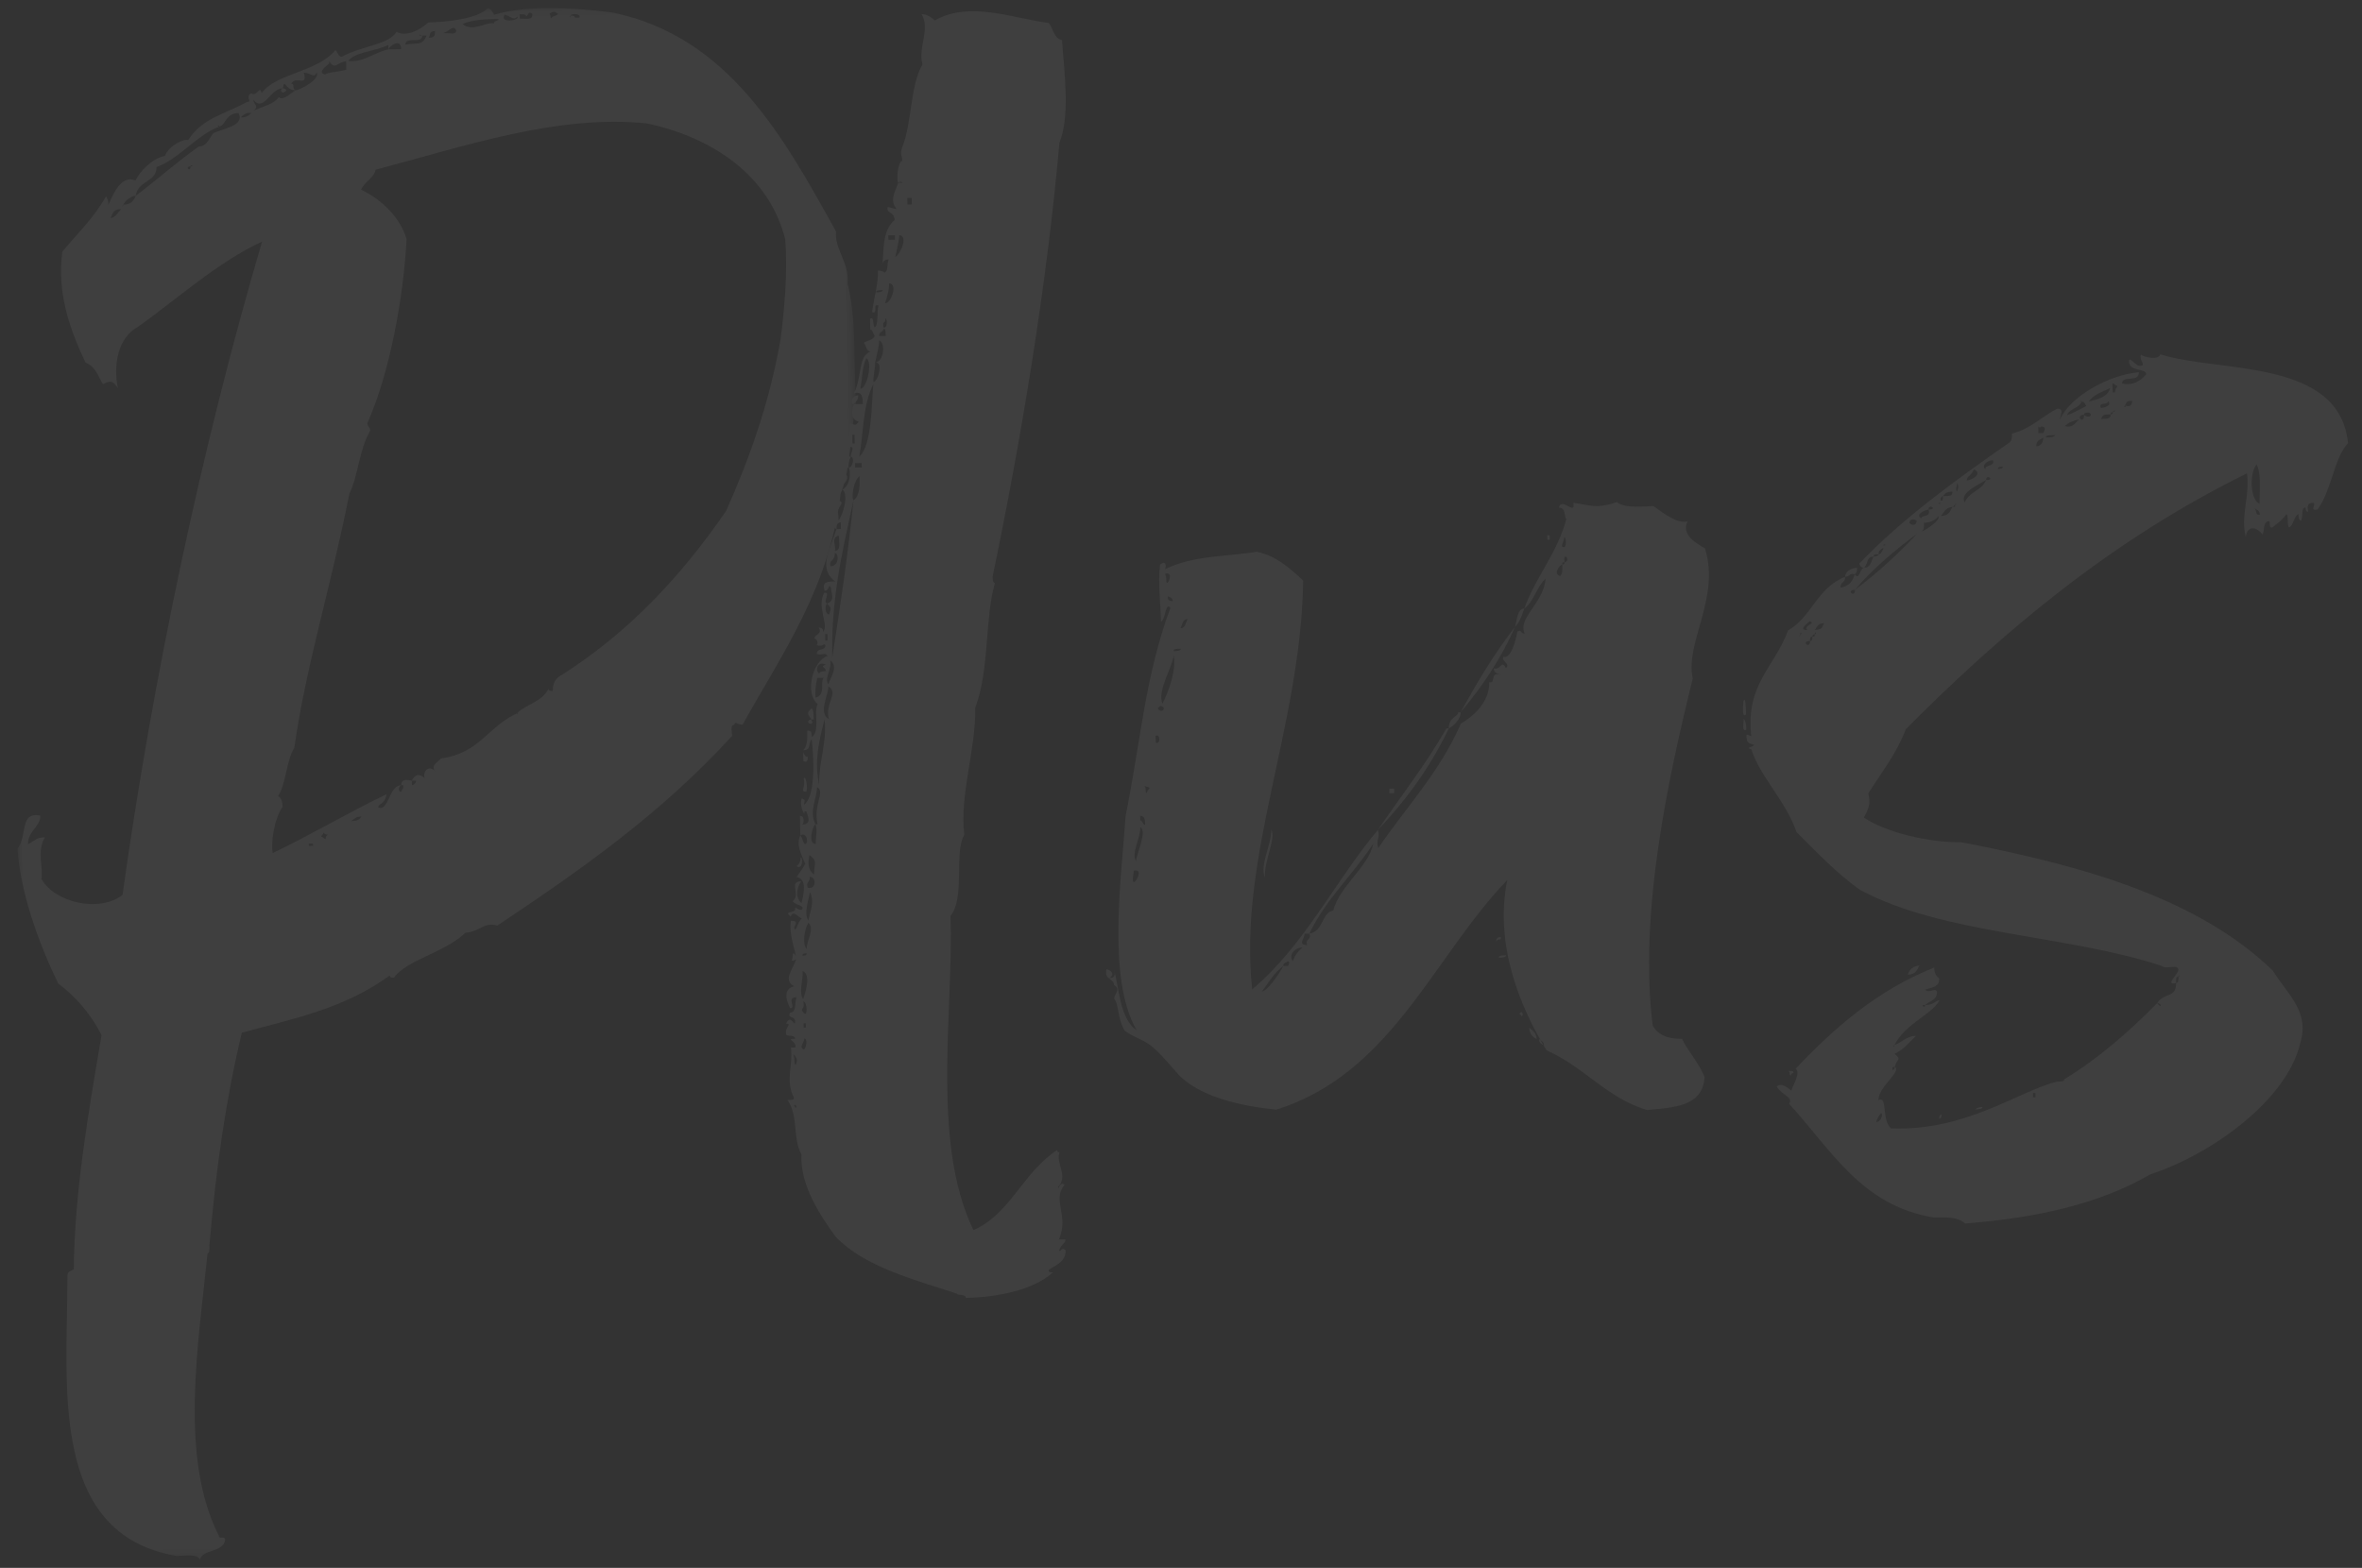 <svg xmlns="http://www.w3.org/2000/svg" xmlns:xlink="http://www.w3.org/1999/xlink" width="244" height="162" viewBox="0 0 244 162">
    <rect x="0" y="0" width="244" height="162" fill="#333333" stroke="none"/>
    <defs>
        <path id="2wm1keifca" d="M0.002 0.059L87.42 0.059 87.42 159.837 0.002 159.837z"/>
    </defs>
    <g fill="none" fill-rule="evenodd" opacity=".061">
        <g>
            <g>
                <g transform="translate(-56 -354) translate(56 354) rotate(-1 95.887 -16.65)">
                    <mask id="su8w1a3lqb" fill="#fff">
                        <use xlink:href="#2wm1keifca"/>
                    </mask>
                    <path fill="#FFF" d="M58.644.961c.44 0 .44.225.44.225h.441c.219-.45-.88-.45-.88-.225-.22.225 0 .225 0 0zM57.328.737c-.223 0-.223-.452-.879 0 .221.224 0 .449.221.449 0-.225.658-.225.658-.45zm-2.636 0c-.437-.452-.437.224-.66.224 0-.224-.221-.224-.66-.224v.449c.66 0 1.32.227 1.32-.45zm-2.855 0c-.658.903 1.534.676 1.316.224-.437.452-.658 0-1.316-.224zm-1.102.903c-.217-.227.444-.227.444-.454-1.318 0-2.639 0-3.736.454 1.097.903 2.418-.227 3.292 0zm-3.95.676c-.221-.676-.658 0-1.319.227.66 0 1.319.224 1.319-.227zm-2.195 0c-.66 0-.444.451-.66.676.66 0 .66-.225.66-.676zm-2.416 77.859h.437-.437zM41.516 3.67c1.095-.227 1.753.225 2.195-.903h-.442c-.437-.224-.437 0 0 0 0 .903-1.753 0-1.753.903zm-1.762 0c-1.537.676-3.51.676-4.169 1.58 1.535.224 2.855-.904 4.169-1.128h1.318c0-1.13-1.095-.452-1.318 0V3.67zm-4.169 79.663c-.662 0-.662.227-1.102.449.88 0 .88-.222 1.102-.45zm-2.418-76.73c.219-.224 1.316-.224 2.195-.45v-.904c-1.1.225-1.1.903-1.758 0v.225c-.218.227-1.315.905-.437 1.13zm-1.316 78.985c0-.225 0-.225.214-.45-.214 0-.214 0-.434-.226 0 .227-.224.227-.224.451.224 0 .224.225.444.225zm-1.76.678h.438v-.224h-.438v.224zM28.776 8.41s-.442-.227 0-.454c.218 0 .657.227 0 .454zm8.565 74.022c1.1.45 1.1-2.257 2.413-2.257-.219 0-.435.676 0 .676 0-.225.223-.225.223-.676h-.223c0-.454.223-.679 1.1-.454v.454c.218 0 .44-.227.44-.454h-.44c.218-.452.662-.903 1.32-.225-.223-.903.658-1.354 1.095-.678-.437-.676.219-.903.66-1.352 3.953-.454 4.832-3.16 7.908-4.515 0 .227.22 0 0 0 .879-.903 2.636-1.128 3.296-2.482 0 .227.217.227.435.227 0-.905.44-1.355.881-1.58 7.029-4.29 12.518-9.93 17.354-16.7 2.415-5.19 4.61-10.833 5.928-17.603.44-2.933.88-6.996.658-10.381-1.539-6.546-7.246-10.61-14.056-12.188-9.228-1.128-18.89 2.033-28.116 4.29-.218.903-1.097 1.128-1.537 2.03 2.197 1.128 3.957 2.934 4.613 5.19-.44 6.095-1.974 13.768-4.392 18.957 0 .451.44.451.219.903-1.1 1.803-1.318 4.74-2.197 6.318-1.977 9.255-4.83 17.828-6.147 26.18-.88 1.354-.88 3.609-1.76 4.963.439.227.439.903.439 1.128-.877 1.13-1.318 3.839-1.095 4.742 3.952-1.806 7.902-4.064 11.857-5.87-.218 1.128-.876.903-.876 1.357zM28.776 7.956c-1.321 0-1.979 2.482-3.076 1.132 0 .45.66.676 0 1.128 1.097-.452 2.197-.679 2.634-1.357.442.451 1.318-.45 1.76-.676.435 0 2.632-1.13 2.195-1.804-.224.674-.658 0-1.319 0 .437 1.577-.876.225-1.318 1.128.442 0 0 .449.442.676-1.1 0-1.1-1.355-1.318-.227zm-3.297 2.482c-.437 0-.658 0-1.098.454.66 0 .88-.225 1.098-.454zm-6.373 5.42c.444 0 0-.227 0 0-.656 0 0 .676 0 0zm3.078-4.063c-2.197.678-4.392 3.385-6.589 4.063 0 1.58-1.974 1.352-2.197 2.931-.437 0-1.097.452-1.313.903-.226.227 0 .227 0 0 .876 0 1.095-.451 1.313-.903 2.197-1.579 3.955-3.158 6.59-4.966.878 0 1.101-.9 1.536-1.35.879-.454 3.297-.678 2.639-2.035-1.32 0-1.32 1.13-1.979 1.357 0-.227-.437 0 0 0zM11.86 20.144c-.876 0-.876.451-1.095.903.44 0 .877-.679 1.095-.903zM25.48 8.41c.658.449.88-.903 1.1 0 1.534-2.03 5.71-2.03 7.683-4.288.221 0 .221.676.66.676 2.198-1.128 4.832-1.128 5.715-2.482.656.451 1.974.227 3.293-.903 1.536 0 5.052-.227 6.147-1.355.223 0 .441.227.658.679 3.296-.903 7.69-.679 12.301 0C74.898 3.443 80.389 13.823 85.66 23.753c-.22 1.806 1.318 3.16 1.102 5.418.877 3.61.435 8.576.658 12.412-.658 2.934-.658 6.77-1.76 9.255-1.316 9.7-6.368 16.473-10.544 23.692-.66 0-.66-.45-.878 0-.435 0-.217.903-.217 1.13-7.467 7.9-15.814 13.542-24.602 19.182-1.316-.451-1.976.676-3.292.676-2.197 2.033-6.15 2.71-7.47 4.515-.217 0-.44 0-.44-.227-4.831 3.387-10.104 4.29-15.375 5.642-1.753 6.77-2.855 13.54-3.736 21.892 0 .676 0 .676-.214.903-1.1 9.252-3.297 20.985.658 29.112 0 .452.656 0 .656.452-.219 1.354-2.414.9-2.634 2.03-.219-.676-1.537-.451-2.416-.451-13.18-2.482-10.983-17.828-10.765-29.108 0-.456.224-.456.66-.683.222-7.895 1.76-16.02 3.297-24.147-1.1-2.255-2.636-4.063-4.391-5.415C1.976 95.745.22 90.554.002 86.042c1.095-1.355.218-3.84 2.418-3.388 0 1.128-1.323 1.582-1.323 2.934.879-.45.879-.676 1.758-.676-.88 1.354-.219 3.16-.435 4.29 1.316 2.482 5.928 3.61 8.344 1.804C14.28 68.663 19.771 44.74 26.36 23.753c-4.613 2.033-9.007 5.87-12.962 8.578-2.194 1.128-2.634 4.061-2.194 6.319-.44-.679-.658-.903-1.54-.452-.437-.676-.655-1.806-1.757-2.257-1.537-3.385-2.855-7.221-2.195-11.51 1.537-1.805 3.297-3.384 4.613-5.642.22.452.22.452.22.903.438-.903 1.314-3.158 2.853-2.482.44-.903 1.758-2.257 3.078-2.482.435-1.127 2.195-1.806 2.416-1.579 1.537-2.257 3.51-2.482 6.15-3.839.658 0-.221-.451.437-.9z" mask="url(#su8w1a3lqb)"/>
                </g>
                <path fill="#FFF" d="M94.552 21.101h.452v-.678h-.452v.678zm-.906 3.158c0 .45-.225 1.355-.447 2.255.674-.446 1.35-2.255.447-2.255zm-1.126.45h.679v-.45h-.68v.45zm-.003 4.514c0 .679-.227 1.353-.45 2.031.678 0 1.354-2.03.45-2.03zm-.676 4.515c.45.223.45-.905.227-.905 0 .452-.227.452-.227.452v.453zm.227.901c0-.45 0-.9-.227-.678 0 .229-.455.229-.455.678h.682zm-.906-4.513c.224 0 .679 0 .679-.224-.455 0-.68 0-.68.224zm.224 4.965c0 .451-.224 1.356-.45 2.255.905 0 1.132-2.026.45-2.255zm-.45 2.255c0 .68-.226 1.357-.226 2.035.452 0 1.13-2.035.227-2.035zm-.905-.447c-.448.9-.448 2.028-.675 3.158.675 0 1.354-2.711.675-3.158zm.679 2.707c-1.127 2.03-1.127 5.188-1.583 7.446 1.36-1.128 1.36-5.643 1.583-7.446zm-2.03 8.576h.676v-.45h-.677v.45zm-.23-2.485h.227v-.903h-.227v.903zm.677-4.964c0 .676-.45.676-.45.903-.45 0-.227-.903.45-.903zM88 48.18c-.901 0-.227-1.352.227-1.127 0 .227-.227.227-.227 1.127zM87.1 49.99c0-.456.225-.456.225-1.13.903-.227.45 1.13-.225 1.13zm-.232 2.477c-.222 0 0-.676-.222-.9 1.128 0 .222.676.222.9zm0 2.71c-.902.229-.222 1.127-.447 1.58.679 0 .447-.902.447-1.58zm-.902 12.64c.902-5.192 1.808-10.61 2.485-16.25.677-.454.677-1.577.677-2.485-.677.452-.9 2.258-.677 2.485-1.351 5.64-2.485 10.155-2.485 16.25zm.455-10.832c0 .9-.68.676-.455 1.35.902 0 .902-1.35.455-1.35zm-.68 11.056c.225.9-.676 1.806-.224 2.484.225-.678 1.129-1.808.225-2.484zm-.224-5.867c-.23.227-.23 1.127.225 1.127.224-.676.224-.676-.225-1.127zm-.227 3.836h.227v-.678h-.227v.678zm.227 4.737c0 .903-1.131 2.71 0 3.386-.452-1.577 1.129-2.707 0-3.386zm-.23-1.579c0-.451-.676-.451 0-.676-.901-.451-1.126.676-.676.906 0-.23.454-.23.676-.23zm-.222 4.965c-.68 2.484-1.129 4.29-.68 6.772 0-2.482.902-4.288.68-6.772zm0-4.286h-.68c-.224.9-.224 1.352-.224 2.03 1.126-.227.45-1.579.904-2.03zm-1.129 17.152c0-.903.225-1.354 0-2.033h.225c-.454-2.028.904-3.385 0-3.836 0 1.13-.904 2.484-.225 3.836-.23 0-.906 2.033 0 2.033zm-.23-12.415c-.449 0-.449-.451 0-.451 0 .231.23.231 0 .451zm0-1.58c.23 0 .23.452.23 1.129h-.23c-.449-.677-.449-.677 0-1.128zm-.449 15.123c0 .227-.452 1.357.45 2.03 0-1.13.454-1.352-.45-2.03zm0 2.257c0 .679-.452.45-.227 1.13.906.222.906-1.13.227-1.13zm0 1.58c-.227.902-.677 2.257-.227 2.933.227-1.125.677-1.804.227-2.934zm0-13.993c0 .225 0 .679-.452.452v-.903c.225.451.225.451.452.451zm-.227 3.61c-.677 0 0-.451-.225-1.352.225-.454.452 1.13.225 1.352zm0 13.543c-.45.676-.677 2.255-.225 2.706 0-.9.902-2.03.225-2.706zm-.674 10.831h.224v-.451h-.224v.451zm-.003-7.444c.227 0 .452 0 .452-.229-.225 0-.452 0-.452.23zm0 4.735c.227.903-.452.679 0 1.13.452.676.452-1.13 0-1.13zm0-3.158c0 1.13-.452 2.258 0 2.934.227-.676.904-2.485 0-2.934zm0 6.997c.227.222-.676.903 0 1.128.227-.225.452-1.128 0-1.128zm-.452-17.83s.452-.228.452-.901c.227 0 .227 1.352-.452.9zm-.676 24.822c0-.22.224.457.224 0 0-.22-.224-.22-.224 0zm0-5.413c.224.681 0 .9.224 1.128.228-.447.228-.674-.224-1.128zm.224-.676c.228-.68-1.128-.903 0-.903 0-.454-.904-.222-.904-.454-.224-.673.68-1.127 0-1.127.452-.899.68 0 .904 0 .228-.899-.904-.452-.452-1.128.68 0 .452-1.13.68-1.581-1.132 0 0 1.13-.68 1.13-.452-.903-.676-2.029.452-2.26-1.128-.674-.224-1.577.228-2.707 0-.225-.228.227-.452 0 .224-.225 0-1.128.452-.447-.228-1.132-.68-2.484-.452-3.614 1.128 0 0 .676.452.903.224-.227.224-.676.676-1.13-.452-.225-.904-.898-1.128-.225-.904-.673.676-.224.452-.903.224 0 .224.23.676.23.452-.457-.676-.457-.904-.906.904-.678-.452-2.033.904-2.033-.452.681-.676 1.58 0 2.26.227-.905.677-2.484-.452-2.709.452-.678.68-.9.904-1.357-.452-1.127-.904-2.028-.452-2.93.227.224.227.678.452.902.452 0 .225-1.354-.452-.903v-2.03c.452 0 .452.676.227.9 1.127 0 .45-1.127.45-1.352-.225 0-.225 0-.225.225-.225-.225-.452-1.128-.225-1.58.45.225.225.225.225.679 1.131-.905 1.131-4.288.902-6.773-.45.452 0 1.128-.902 1.128.452-.451.452-1.128.452-2.028.45 0 .45.224.45.678.904-.454.23-2.711.679-3.387-1.356-1.13-.45-4.515 1.13-4.967-.451-.449-.451 0-1.13-.227 0-.673.901-.222.901-.903-.222-.224-.222.23-.901 0 .225-.224 0-.676-.225-.676 0-.451.904-.451.45-1.127.454 0 .454.224.454.454.677-.679-.68-2.71.222-4.064.68 0-.222.9.23 1.128.904-.227.45-1.128.45-1.582-.225-.676-.225.454-.68.23-.222-.906.23-.906 1.134-.906-1.81-1.352-.455-3.385.225-5.416h.454v-.678c-.454 0-.454.456-.454.678-.68-.222 0-1.352 0-1.803.222 0 .222.222.222.9.457-.449 1.133-2.709.457-3.158.903-.449.903-2.033.676-2.26.45 0 .677-1.127.227-1.127 0-.225.223-.676.223-.9-.223-.228-.223 0-.677 0 .227-.68.454-1.58.454-2.485.223-.222.45.449.9-.222-.9-.23-.677-1.357-.45-1.809h.906c0-.676 0-1.354-.906-1.127.906-1.582.45-3.84 1.81-4.29-.456 0-.456-.677-.679-.9.223-.228.902-.228 1.129-.68-.227-.45-.227-.678-.45-.678v-1.128c.45-.222.223.452.45.905.45-.227.225-1.579.45-2.257-.677-.227 0 .9-.677.678.227-1.583.676-2.709.676-4.29.455 0 .682.224.682.224.45-.224.222-.898.45-1.35-.45 0-.677.223-.677.674.227-1.579 0-3.61 1.358-4.737 0-.9-.909-.678-.682-1.354.228 0 .682.224.904.224-.676-.9-.222-1.581.225-2.709h.454c-.227-.222-.454 0-.454 0-.225-.222 0-2.257.454-2.257 0-.452-.227-.672 0-1.352 1.129-2.707.904-6.321 2.26-8.574-.454-1.809.904-3.615 0-5.194.447 0 .904.227 1.351.676 3.618-2.028 8.362 0 11.75.454.45.45.45 1.58 1.354 1.806.225 3.837.68 7.896-.452 10.605-1.578 14.897-4.517 30.692-7.68 44.687 0 .224 0 .676.227.676-1.129 3.612-.68 8.8-2.258 12.864 0 4.288-1.807 9.028-1.36 13.089-1.127 1.806 0 6.545-1.58 8.349.229 9.255-2.483 23.246 1.81 32.503 3.84-1.581 5.193-5.871 8.811-8.129 0 .23 0 .23.222.23-.45 1.127.907 2.481-.222 3.607 0 .451.222-.676.677-.225-1.358 1.58.452 3.158-.677 5.643h.677c0 .451-.455.451-.677 1.13.222.222.222-.454.677 0 0 1.352-1.358 1.581-1.806 2.03 0 .225.225.225.448.225-2.03 1.806-5.871 2.482-9.035 2.482 0-.45-.906-.225-.906-.45-4.512-1.58-9.484-2.935-12.425-6.096-1.58-2.253-3.61-5.415-3.386-8.576-.904-1.58-.224-4.064-1.356-5.643.452 0 .68 0 .68-.222-.904-1.803 0-3.387-.228-5.19h.452z" transform="translate(-56 -354) translate(56 354) rotate(-1 95.803 67.71)"/>
                <path fill="#FFF" d="M162.08 55.795c0 .235-.25.708-.25.942.498.471.498-.942.25-.942zm-.25 2.824c-.252 0-1.004.942-.252 1.179.252-.237.252-.471.252-1.179.25 0 .25-.234.25-.234.75-.235-.25-1.177 0 0-.25 0-.25 0-.25.234zm-1.502-2.59h.249v-.468h-.25v.469zm-1.254 52.27c0-.469-.246-.469-.5-.706 0 .471.254.471.5.706zm-1.5-1.885c.25.237.75.474.75 1.18-.5-.237-.75-.706-.75-1.18zm-.752-41.435c.252-.705.252-1.886 1.002-1.886-.25.707-.501 1.413-1.002 1.886zm0 40.26c0-.238-.498-.238 0-.472 0 0 .252.234 0 .471zm-.498-8.948h.498-.498zm-1.004 2.59c0 .236-.504.236-.75.236 0-.236.246-.236.75-.236zm-.504-1.885c0 .471-.246 0-.495.471 0-.47.249-.47.495-.47zm-3.752-23.307c1.752-3.06 3.506-5.884 5.758-8.71-1.502 3.295-3.503 6.121-5.758 8.71zm-1.25 1.648c0-1.177 1.001-1.177 1.001-1.648h.25c0 .706-.753 1.413-1.252 1.648zm-6.26 6.592h.504v-.471h-.503v.47zm-1.25 3.768c2.501-3.532 5.005-6.592 7.26-10.36h.25c-2.004 4.002-4.508 7.3-7.51 10.36zm-4.757 8.241c.75-2.591 3.758-4.473 4.253-6.828-2.25 3.297-5.008 5.65-6.76 9.181 1.506-.237 1.254-2.118 2.507-2.353zm-3.004 2.353h.498c.254.705-.498.471-.247 1.176-1.001 0-.251-.705-.251-1.176zm-.252 1.413c-.75 0-1.5.706-1 1.413.25-.707.502-.942 1-1.413zm-3.755-7.297c-.498-1.416.753-3.297.753-4.947.498.942-.753 3.063-.753 4.947zm-.498 11.768c.498 0 1.749-1.647 2.252-2.59h.501s.25-.468 0-.468c-.5.235-.5.235-.5.469-1.002.708-1.506 1.65-2.253 2.59zm-7.011-38.609c-.501 0-.501.469-.75.94.503 0 .503-.471.75-.94zm-.75 3.06c-.499 0-.75 0-.75.235.251 0 .75 0 .75-.235zm-1.251-5.415c0 .237 0 .47.5.47 0-.233-.254-.47-.5-.47zm-.252-2.353c.252.469 0 .94.252.94.246-.237.5-1.179-.252-.94zm.753 8.474c-.255 1.413-1.754 3.531-1.251 4.944.75-1.413 1.502-3.531 1.25-4.944zm-1.503 5.179l-.251.236c.503.706 1.001-.236.251-.236zm-.503 3.062v.706c.503.237.503-.942 0-.706zm-1.25 5.18c.25.236 0 .705.25.705 0-.469.753-.469-.25-.706zm0 4.002c0-.471 0-.942-.499-.942v.47c.25 0 .25.472.498.472zm-.499.236c0 1.177-1.002 2.587-.5 3.532 0-.708 1.25-3.063.5-3.532zm-.755 4.474c0 .234-.247 1.176 0 1.176.254 0 1.004-1.413 0-1.176zm-3 10.12c.75.238.75.709.25.943.5 0 .75-.234.5-.942.498 1.65.498 5.181 2.25 6.36-3-5.418-1.25-16.012-.747-22.133 1.751-8.005 2.252-14.36 5.002-21.426-.498-.705-.498 1.179-.996 1.413 0-1.65-.252-4.002 0-5.886.498-.471.75 0 .498.47 3.005-1.412 6.508-1.176 9.516-1.647 2 .471 3.251 1.648 4.75 3.06-.497 15.069-7.254 28.49-6.006 42.146 5.509-4.476 8.765-11.067 13.27-16.246.252.942-.252.942 0 1.881 3.002-4.234 6.508-7.768 8.76-12.712 1.253-.706 3.005-2.119 3.005-4.237.747.234 0-1.176 1.25-.708-.503-.234-.75-.234-.75-.708.75.24.75-.94 1.251 0 .504-.468-.5-.702-.249-1.176.753.237 1.251-1.41 1.503-2.587.5-.237.249.232.75.232-.75-1.647 2.003-3.058 2.255-5.647-1.005.94-1.251 2.352-2.255 3.058 1.25-3.295 3.505-5.65 4.504-9.18-.249-.236 0-1.178-.75-1.178.252-1.176 1.752.942 1.503-.471 1.751.234 2.252.708 4.505 0 .752.708 3.004.47 3.754.47 1.254.943 2.504 1.885 3.509 1.648-.755 1.413.999 2.355 1.749 2.826 1.502 5.18-2.253 9.653-1.503 13.42-2.75 10.361-6.007 24.25-4.759 35.786.506.943 1.508 1.416 3.008 1.416.5 1.176 1.751 2.59 2.255 4-.252 3.063-3.254 3.063-6.01 3.297-4.256-1.41-6.259-4.473-10.263-6.357-2.504-4.24-5.257-10.832-3.755-17.658-7.76 7.769-12.266 19.776-24.282 23.307-3.755-.468-7.51-1.41-9.762-3.531-.501-.469-1.503-1.882-2.759-3.058-.996-.942-2.247-1.179-3.002-1.884-.75-1.416-.5-2.592-.999-3.297 0-.474.753-.942 0-1.413 0-.708-1.002-.469-.75-1.65z" transform="translate(-56 -354) translate(56 354) rotate(-1 145.466 83.696)"/>
                <path fill="#FFF" d="M233.436 52.894c.248.453 0 .68.497.68 0-.455-.249-.455-.497-.68zm.248-4.528c-.748.906-.748 3.622.249 4.075 0-1.36.253-3.169-.249-4.075zm-13.48-6.342c.499.227.75 0 .75-.45-.5 0-.5 0-.75.45-.252.227.25.227 0 0zm-.997-1.36c0-.45.248-.45.248-.675-.248 0-.248-.23-.5-.23v.906h.252zm-.502 2.266c-.748 0-.748 0-1 .455.751 0 1 0 1-.455.25 0 .25-.226.25-.226.5-.227 0-.227 0 0 0 0-.25 0-.25.226zm-.249-1.357c0 .45-.999 0-.75.678.25 0 1.25-.227.75-.678zm.249-1.359c-1 .45-1.747.678-2.244 1.36.996-.231 1.995-.454 2.244-1.36zm-2.746 2.716c.502.455.999 0 .502-.226-.254 0-.502 0-.502.226-.999 0 0 1.131 0 0zm-1.75 0c.751-.226 1.502-.679 1.998-.906-.248-.45-.248-.45-.496-.45 0-.231-.252 0 0 0-.252.677-1.25.677-1.502 1.356zm1.25.455c-.998.223-1.25.45-1.495.676.75.228.996-.225 1.495-.676zm-2.494 1.585c-.505 0-1 0-1 .225.749 0 .749 0 1-.225zm-1.75-.23h.497c.254-.451.254-.679-.246-.679 0 0 0 .228-.25 0v.679zm.497.455c-.246.225-.743.225-.743.906.497 0 .743-.453.743-.906zm-2.241 68.156h.248v-.449h-.248v.449zm-1.998-65.213c-.248 0-.502 0-.502.228.254 0 .502 0 .502-.228zm-1.004-.678c-.748 0-1.248.678-.748.906-.246-.453 1.001-.228.748-.906zm-1.993.906c-.251.678-.748.678-.748 1.132.497 0 1.747-.681.748-1.132zm-.251 65.895c0 .226-.497.226-.748.226.251-.226.494-.226.748-.226zm-.748-62.498c.494-1.134 1.744-1.134 2.244-2.265 1.001 0 0-.681 0 0-1.245.68-2.743 1.359-2.244 2.265zm-.75-2.04c0 .455-.249.68 0 .906 0-.225.25-.45 0-.906zm-.5 2.49c-.75 0-.996.681-1.245.906.997 0 .997-.678 1.245-.906.251 0 .251 0 .251-.225.249 0 0-.225 0 0l-.25.225zm-1.245-.678v.228c-.504 0 0 .225 0 0v-.228c.249 0 .249 0 .249-.453.748 0 .996 0 .996-.453-.75 0-.75.228-.996.453 0 0-.249 0-.249.453zm-.999 63.405c0 .455-.25.455-.25.455 0-.455.25-.455.25-.455zm-1.001-60.234c.5-.228 2-1.131 1.75-1.587-.254.456-1 .681-1.5.681 0 .453 0 .678-.25.906zm0-1.359c0-.453 1.001 0 .75-.906 1 0 0-.678 0 0-.25 0-1.498.453-.75.906zm-.497.228c-.251-.228-.753-.228-.753.225.502.453.753 0 .753-.225zm-1.75 46.873c.249-.681.75-.906 1.248-.906-.251.225-.251.906-1.248.906zm-2.994 14.266c-.25.226-.502.681-.502.904.502 0 .748-.904.502-.904zm-1.752-54.12c2.497-1.813 4.495-3.625 6.496-5.663-2.25 1.585-4.744 3.625-6.496 5.662-.996 0 0 .904 0 0zm-.996-1.36c0-.453.5-.904 1.247-.904 0 .226 0 .451-.251.676-.497-.225-.497.228-.996.228zm-2.247 4.756c-.748 0-.748.453-.999.678 1 0 .746-.45 1-.678zm-1.247 1.359c-.251 0-.251.225-.251.45-.997 0 0 .909 0 0 .25 0 .25-.225.25-.45.25 0 .25 0 .25-.226.25 0 0-.455 0 0-.25 0-.25.226-.25.226zm-.251-1.587c-.249.228-1.25.906-.249.906-.5-.45 1-.678.249-.906zm-.997 1.361c.249 0 0-.455 0 0-.253.226 0 .226 0 0zm-1.5 45.289c-.249 0-.249.225-.249.225-.251 0 0-.225-.251-.453.5 0 .5 0 .5.228zm13.483-6.793c0 .225.25.225.25 0 .997 0 .997-.453 1.5-.453-1.002 1.584-3.5 2.262-4.747 4.528-.248.225 0 .225 0 0 .75-.228 1.247-.909 2.249-.909-.75.68-1.25 1.362-2.25 1.815.751.678.252.45 0 1.356-.247 0-.247 0-.247.228s.248 0 .248-.228c.75.456-1.747 2.04-1.747 3.397.996-.45.251 2.042 1.247 2.946 7.741.45 13.233-3.624 17.229-4.53.494 0 .748 0 .748-.226 3.493-2.037 6.741-4.758 9.736-7.699.502.678.502 0 0 0 .75-1.131 1.995-.455 1.995-2.04.254 0 .254-.45.254-.678.248 0 0-.228 0 0-.254 0-.254.228-.254.678-1.245.228.254-.906.254-1.356 0-.681-1.248 0-1.747-.456-9.739-3.396-22.474-3.622-30.963-8.377-2.495-1.81-4.49-4.075-6.488-6.113-.999-3.17-3.745-5.887-4.495-8.605-.748-.227.25-.227.25-.455-.25-.223-.747 0-.747-.904 0-.225 0-.225.497 0-.497-5.434 2.497-7.018 3.995-10.87 2.498-1.36 2.997-4.303 5.992-5.434 0 .678-.5.453-.5 1.131 1-.225 1.25-.678 1.496-1.359.505.681.505-.676 1.002-.676.75 0 .75-.908.996-1.133.5 0 .5-.228.5-.228.25 0 .502-.453.502-.678v-.226c.499 0 0-.227 0 0v.226c-.252.225-.503.225-.503.678-.5 0-.5 0-.5.228-.747 0-.496.453-.995 1.133-.497 0-.497-.455-.497-.455 4.49-4.528 9.984-8.377 15.724-12.227.254-.228.254-.453.254-.908 1.995-.451 3.24-1.81 4.741-2.489.75 0 .251.679.251 1.134.997-2.265 4.992-4.53 8.238-4.758 0 1.132-1.75.228-1.75 1.132.75.23 1.75 0 2.498-.904 0-.68-1.747-.228-1.747-1.36 0-.677.75.68 1.247.454.5 0-.248-.68 0-1.131.254.225 1.744.678 2 0 5.99 2.037 18.476.678 19.224 9.508-1.5 1.587-1.747 4.756-3.25 6.793-.994.228 0-.678-.495-.678-.75 0-.499.678-.499.906-.251 0-.251-.228-.251-.453-.5 0-.251.906-.5 1.36-.248 0-.248-.454-.248-.68-.505.226-.505 1.132-.996 1.357-.254-.225 0-1.356-.254-1.356-.748.903-.999.903-1.496 1.356-.25 0-.25-.225-.25-.678-.749 0-.498.906-.749 1.357-.502-.679-1.498-1.132-1.75.228-.496-2.263.5-4.075.252-6.566-13.983 6.566-25.463 15.851-35.704 25.816-.997 2.488-2.498 4.3-3.993 6.563.248 1.133 0 1.586-.497 2.492 2.243 1.585 6.739 2.719 9.984 2.719 12.981 2.715 24.467 6.337 31.96 13.81 1.495 2.494 3.741 4.303 2.742 7.475-1.498 6.114-9.736 11.548-15.727 13.36-5.246 2.941-11.734 4.3-19.226 4.756-.75-.68-1.75-.68-3.245-.68-7.49-1.36-10.49-7.247-14.731-12.002.5-.679-.748-.906-1.247-1.813.499-.45 1.247.228 1.498.454.248-.679.999-1.81.5-2.266 3.995-4.074 8.488-7.924 14.48-10.19 0 .682.25.907.501 1.132 0 .906-.75.906-1.498 1.134.497.453.996-.228 1.247.225 0 .909-.75.909-1.247 1.362h-.251zm-17.725-28.761c-.502.23-.251-.679-.251-1.132.25.228.25.906.25 1.132zm0-1.585c-.502.453-.251-1.131-.251-1.357.25-.68.25.904.25 1.357z" transform="translate(-56 -354) translate(56 354) rotate(-1 211.685 81.54)"/>
            </g>
        </g>
    </g>
</svg>
